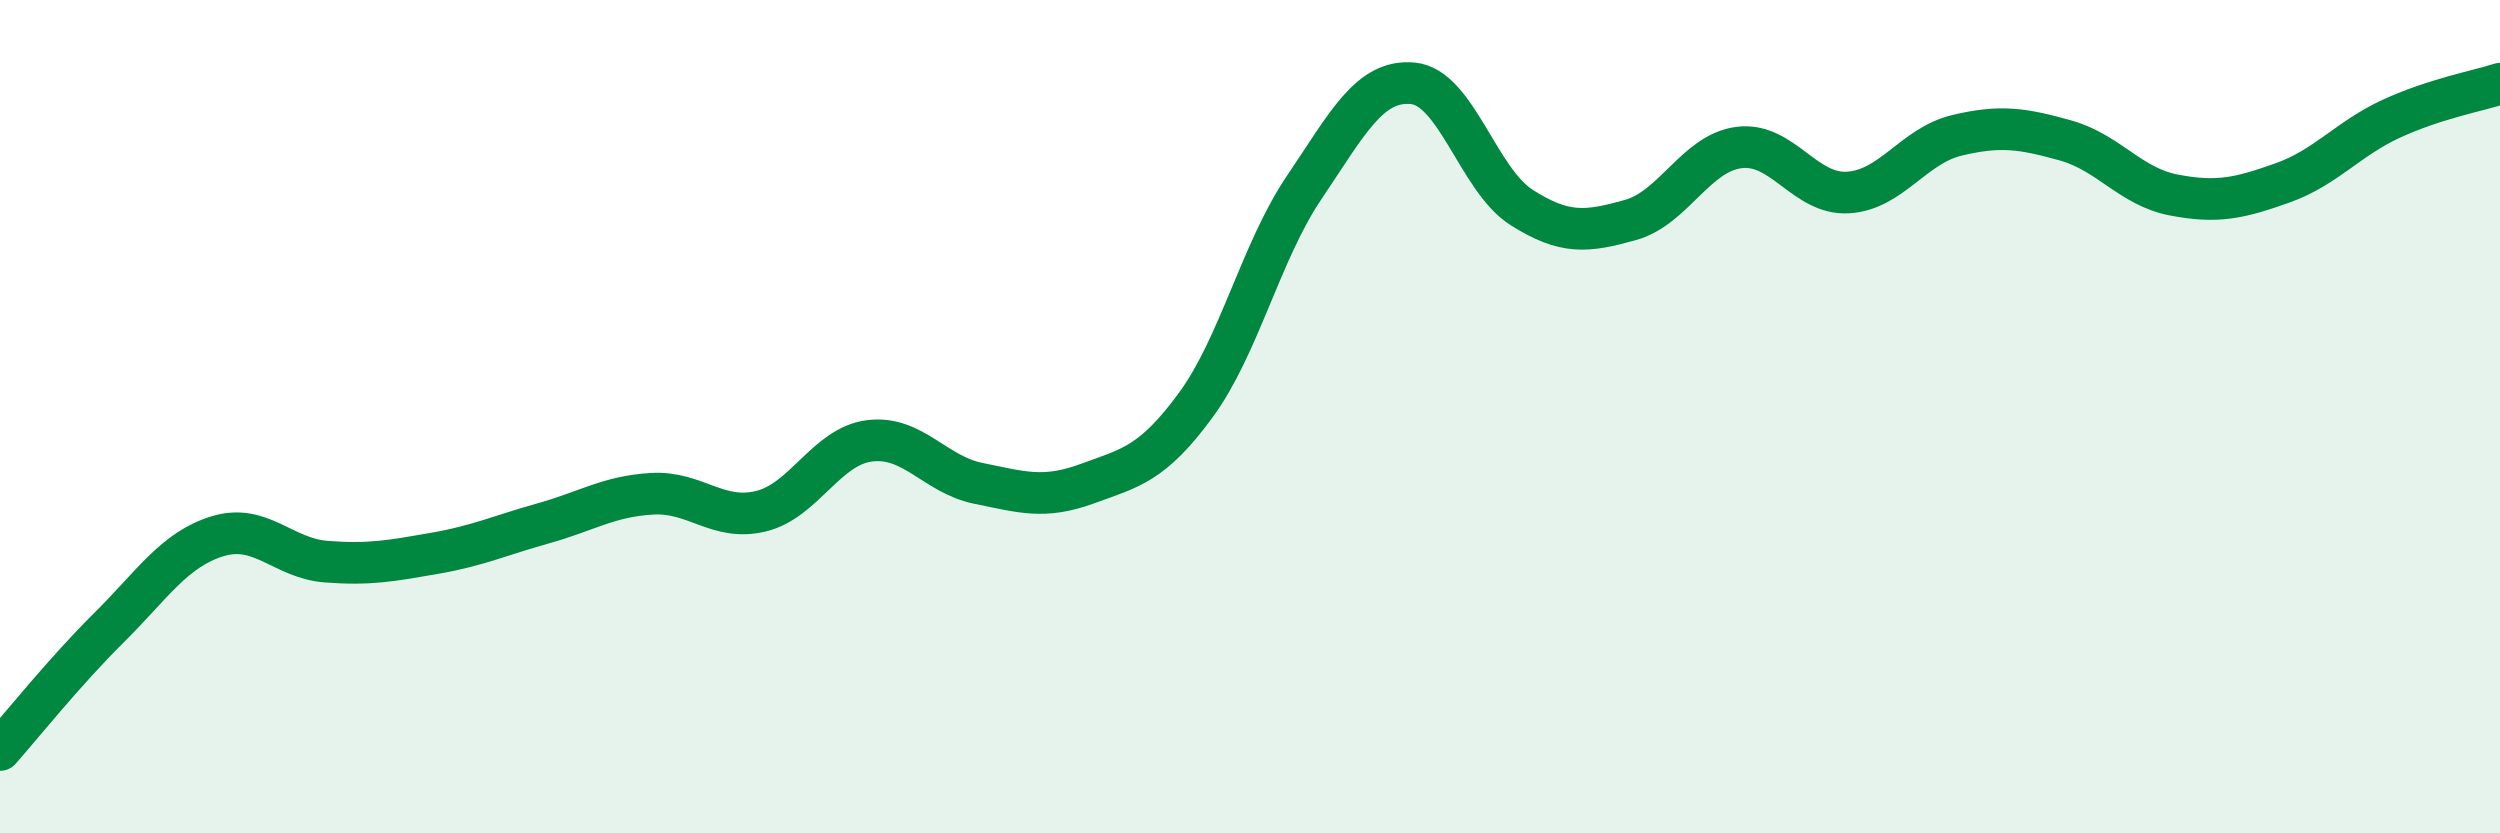 
    <svg width="60" height="20" viewBox="0 0 60 20" xmlns="http://www.w3.org/2000/svg">
      <path
        d="M 0,18 C 0.52,17.41 1.57,16.1 2.61,15.07 C 3.65,14.04 4.18,13.19 5.22,12.87 C 6.26,12.55 6.79,13.4 7.83,13.48 C 8.87,13.56 9.39,13.46 10.43,13.28 C 11.47,13.1 12,12.85 13.04,12.56 C 14.08,12.27 14.61,11.91 15.65,11.85 C 16.69,11.79 17.22,12.52 18.26,12.27 C 19.3,12.02 19.83,10.71 20.87,10.58 C 21.91,10.45 22.44,11.39 23.48,11.6 C 24.52,11.81 25.05,11.99 26.09,11.61 C 27.13,11.23 27.66,11.14 28.7,9.72 C 29.74,8.3 30.26,6.04 31.3,4.5 C 32.34,2.96 32.87,1.9 33.91,2 C 34.95,2.1 35.48,4.32 36.52,4.98 C 37.56,5.64 38.09,5.57 39.13,5.28 C 40.17,4.99 40.7,3.67 41.74,3.54 C 42.78,3.41 43.31,4.68 44.35,4.62 C 45.39,4.56 45.92,3.5 46.96,3.25 C 48,3 48.53,3.08 49.57,3.37 C 50.61,3.66 51.13,4.48 52.17,4.68 C 53.21,4.88 53.74,4.76 54.78,4.39 C 55.82,4.02 56.35,3.33 57.39,2.85 C 58.43,2.37 59.48,2.18 60,2.01L60 20L0 20Z"
        fill="#008740"
        opacity="0.1"
        stroke-linecap="round"
        stroke-linejoin="round"
      />
      <path
        d="M 0,18 C 0.52,17.41 1.57,16.1 2.61,15.07 C 3.65,14.04 4.18,13.19 5.22,12.87 C 6.26,12.55 6.79,13.4 7.83,13.48 C 8.87,13.56 9.39,13.46 10.43,13.28 C 11.47,13.1 12,12.85 13.04,12.56 C 14.08,12.27 14.61,11.91 15.65,11.85 C 16.69,11.79 17.22,12.52 18.26,12.27 C 19.3,12.02 19.83,10.71 20.87,10.58 C 21.91,10.45 22.44,11.39 23.48,11.6 C 24.52,11.81 25.05,11.99 26.09,11.61 C 27.13,11.23 27.66,11.14 28.7,9.72 C 29.74,8.3 30.26,6.04 31.3,4.5 C 32.34,2.96 32.87,1.9 33.91,2 C 34.95,2.1 35.48,4.32 36.52,4.98 C 37.56,5.64 38.09,5.57 39.13,5.28 C 40.17,4.99 40.7,3.67 41.74,3.54 C 42.78,3.41 43.31,4.68 44.35,4.62 C 45.39,4.56 45.92,3.5 46.96,3.25 C 48,3 48.53,3.08 49.57,3.37 C 50.61,3.66 51.13,4.48 52.17,4.68 C 53.21,4.88 53.74,4.76 54.78,4.39 C 55.82,4.02 56.35,3.33 57.39,2.85 C 58.43,2.37 59.48,2.18 60,2.01"
        stroke="#008740"
        stroke-width="1"
        fill="none"
        stroke-linecap="round"
        stroke-linejoin="round"
      />
    </svg>
  